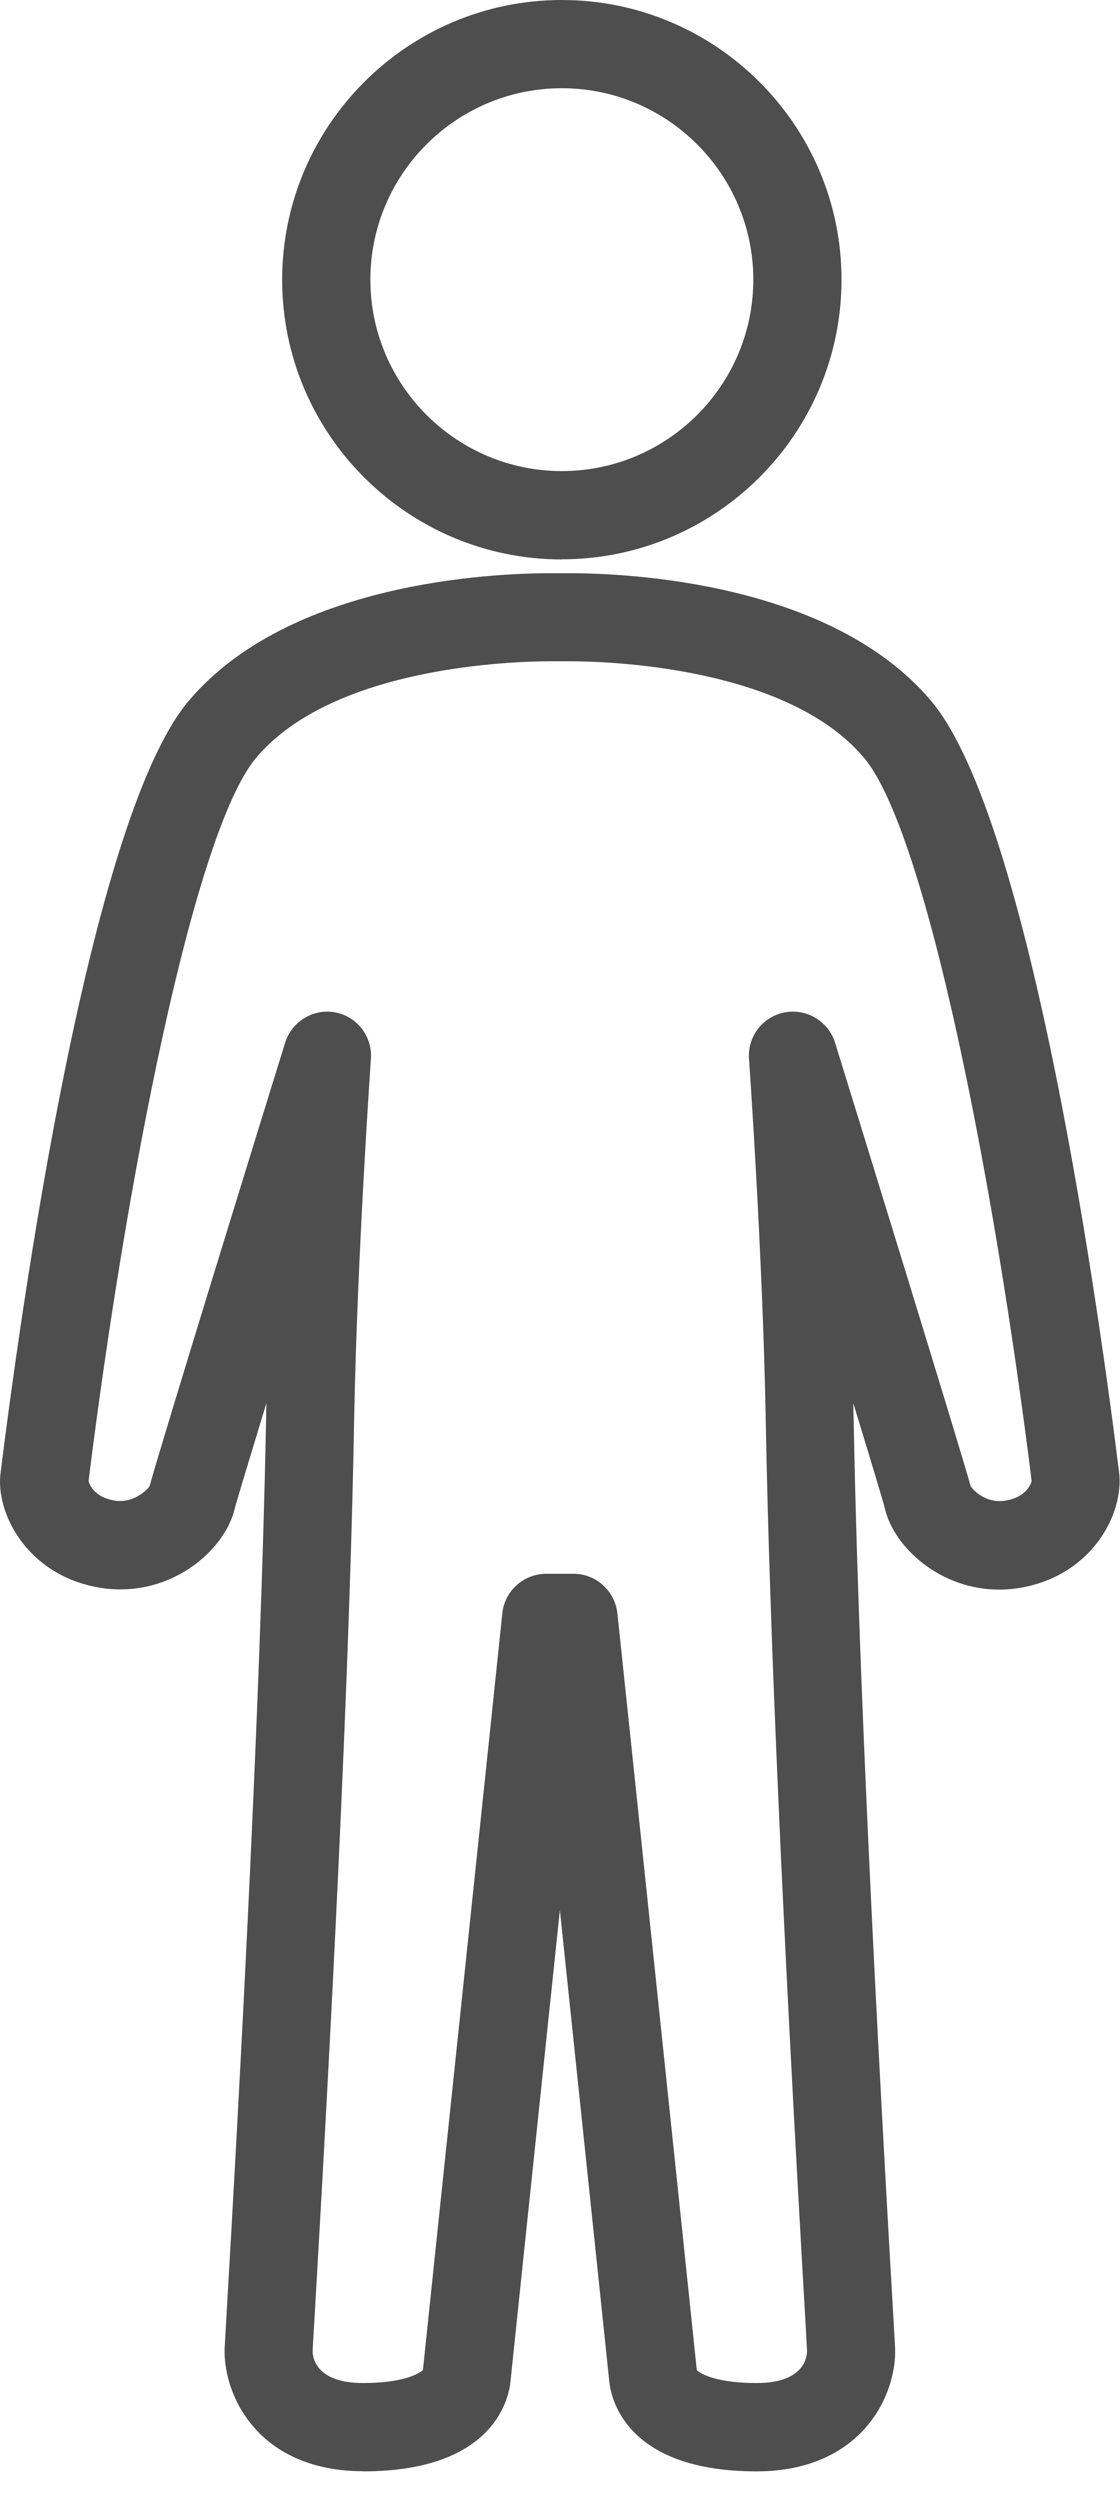 <svg xmlns="http://www.w3.org/2000/svg" fill="none" viewBox="0 0 39 87">
  <g fill="#4E4E4E">
    <path d="M19.564 19.469c-5.37 0-9.739-4.365-9.739-9.732S14.193 0 19.564 0s9.739 4.365 9.739 9.732c0 5.366-4.369 9.732-9.739 9.732v.006Zm0-16.399c-3.675 0-6.667 2.99-6.667 6.662 0 3.672 2.993 6.662 6.667 6.662 3.675 0 6.667-2.99 6.667-6.662 0-3.672-2.992-6.662-6.667-6.662ZM12.645 86c-1.923 0-3.054-.743-3.656-1.369-.897-.927-1.192-2.094-1.168-2.886 0-.055.025-.43.061-1.081.983-16.872 1.29-26.315 1.383-31.264 0-.19.006-.381.012-.571-.608 1.995-1.038 3.42-1.1 3.659-.313 1.351-1.923 2.824-3.982 2.824-.277 0-.559-.025-.836-.08C.915 54.767-.154 52.636.018 51.273c.657-5.28 3.048-22.742 6.556-26.886 3.484-4.12 10.526-4.439 12.597-4.439h.651c2.077 0 9.113.319 12.597 4.439 3.502 4.138 5.899 21.6 6.55 26.855.172 1.394-.891 3.524-3.343 3.997-.277.055-.559.08-.836.08-2.058 0-3.668-1.474-3.982-2.837-.055-.233-.485-1.652-1.094-3.647 0 .19.006.381.012.571.129 7.184.596 17.695 1.383 31.239.037.663.061 1.05.061 1.105.025.786-.27 1.959-1.167 2.886-.608.626-1.733 1.369-3.656 1.369-4.609 0-5.082-2.609-5.131-3.131-.031-.313-.885-8.442-1.72-16.399-.836 7.957-1.69 16.092-1.72 16.399-.049.522-.516 3.131-5.131 3.131v-.006Zm-1.26-50.794c.092 0 .191.006.283.025.768.141 1.303.841 1.247 1.615 0 .068-.479 6.821-.584 12.611-.129 7.239-.596 17.799-1.389 31.38-.037.577-.055.927-.055 1.007.006.239.154 1.087 1.757 1.087 1.358 0 1.942-.313 2.083-.454.197-1.916 2.661-25.308 2.765-26.334.08-.78.744-1.375 1.53-1.375h.946c.786 0 1.444.596 1.53 1.375.111 1.025 2.568 24.412 2.765 26.334.141.147.719.454 2.083.454 1.604 0 1.751-.847 1.757-1.105 0-.055-.025-.411-.055-1.007-.786-13.581-1.254-24.136-1.383-31.362-.104-5.79-.578-12.544-.584-12.611-.055-.78.485-1.474 1.247-1.615.768-.141 1.518.313 1.751 1.056.744 2.407 4.393 14.226 4.719 15.429.074.117.43.522 1.008.522.086 0 .172-.006.258-.025.651-.123.823-.54.86-.669-1.29-10.364-3.662-22.607-5.844-25.179-2.697-3.193-9.014-3.352-10.249-3.352h-.657c-1.241 0-7.552.16-10.249 3.352C6.74 28.949 4.368 41.21 3.084 51.544c.037.129.203.546.86.669.694.135 1.186-.368 1.266-.497.32-1.203 3.969-13.023 4.719-15.429.203-.651.805-1.081 1.469-1.081h-.012Z"/>
  </g>
</svg>
